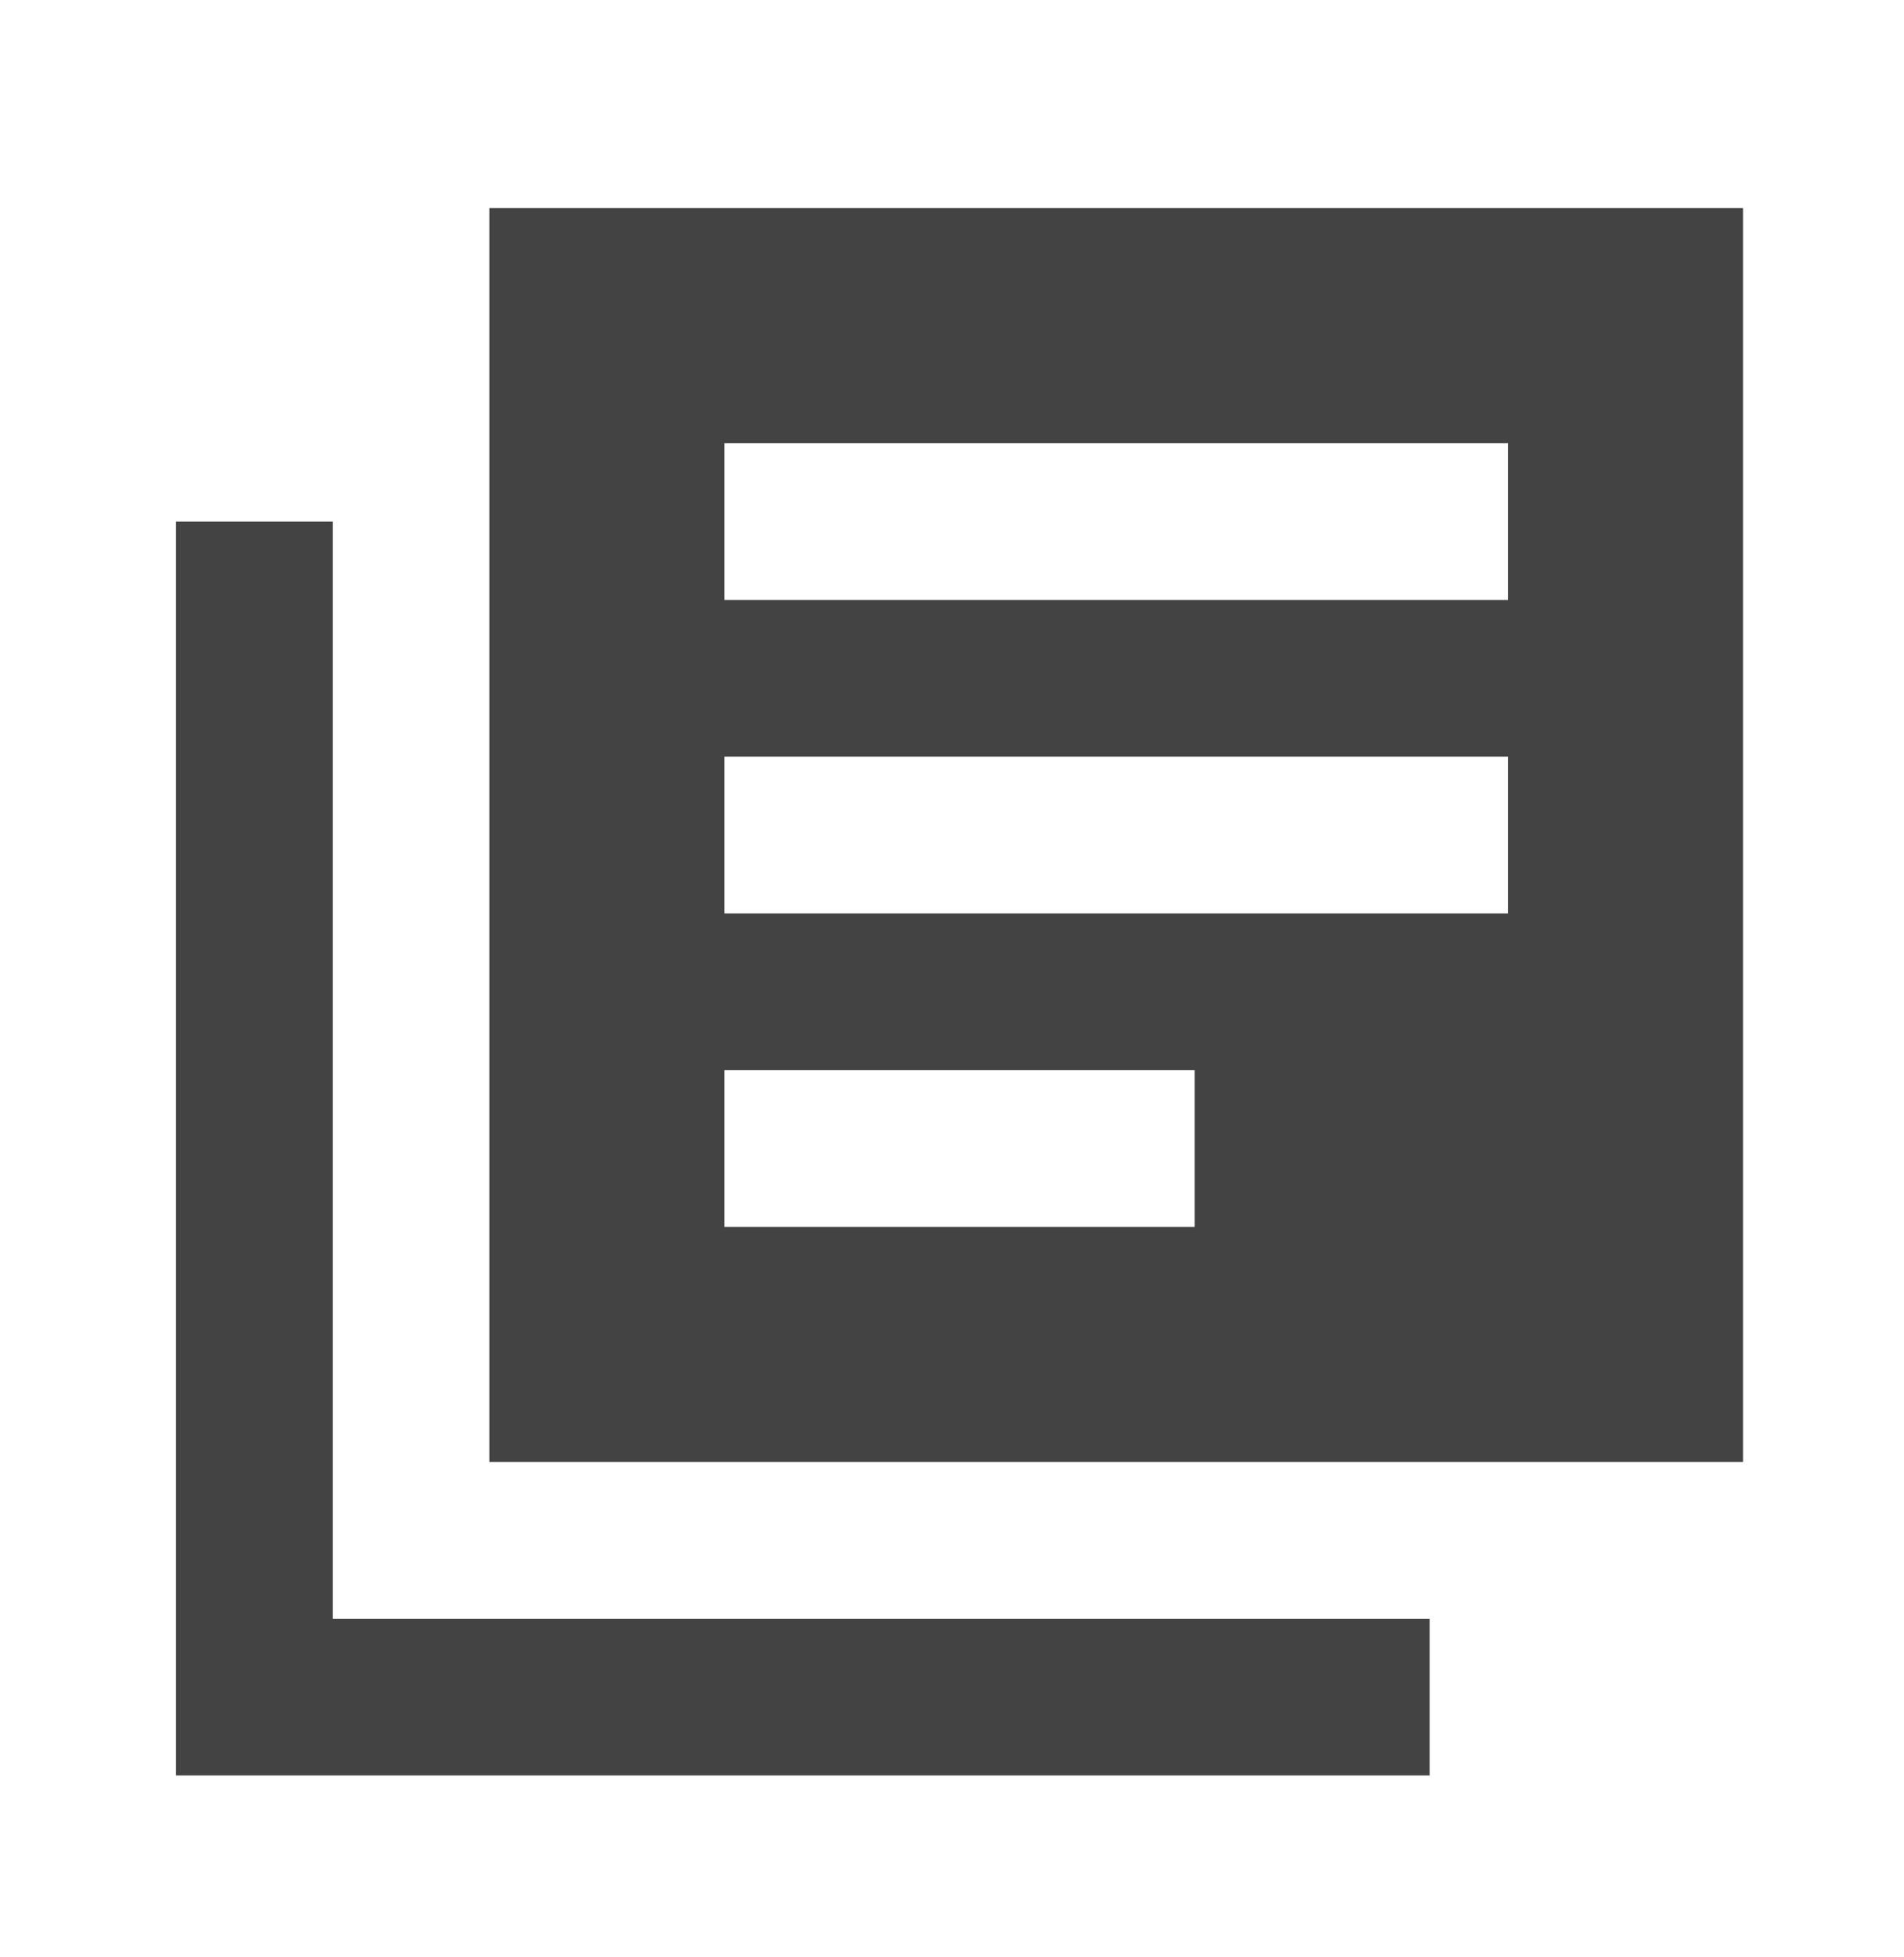 <svg width="36" height="37" viewBox="0 0 36 37" fill="none" xmlns="http://www.w3.org/2000/svg">
<g clip-path="url(#clip0_42_1647)">
<path d="M6.291 9.86H3.328V33.562H27.031V30.599H6.291V9.86ZM32.956 3.934H9.254V27.637H32.956V3.934ZM28.512 17.267H13.698V14.304H28.512V17.267ZM22.587 23.192H13.698V20.23H22.587V23.192ZM28.512 11.341H13.698V8.378H28.512V11.341Z" fill="#434343"/>
</g>
<defs>
<clipPath id="clip0_42_1647">
<rect width="35.554" height="35.554" fill="white" transform="translate(0.365 0.971)"/>
</clipPath>
</defs>
</svg>
